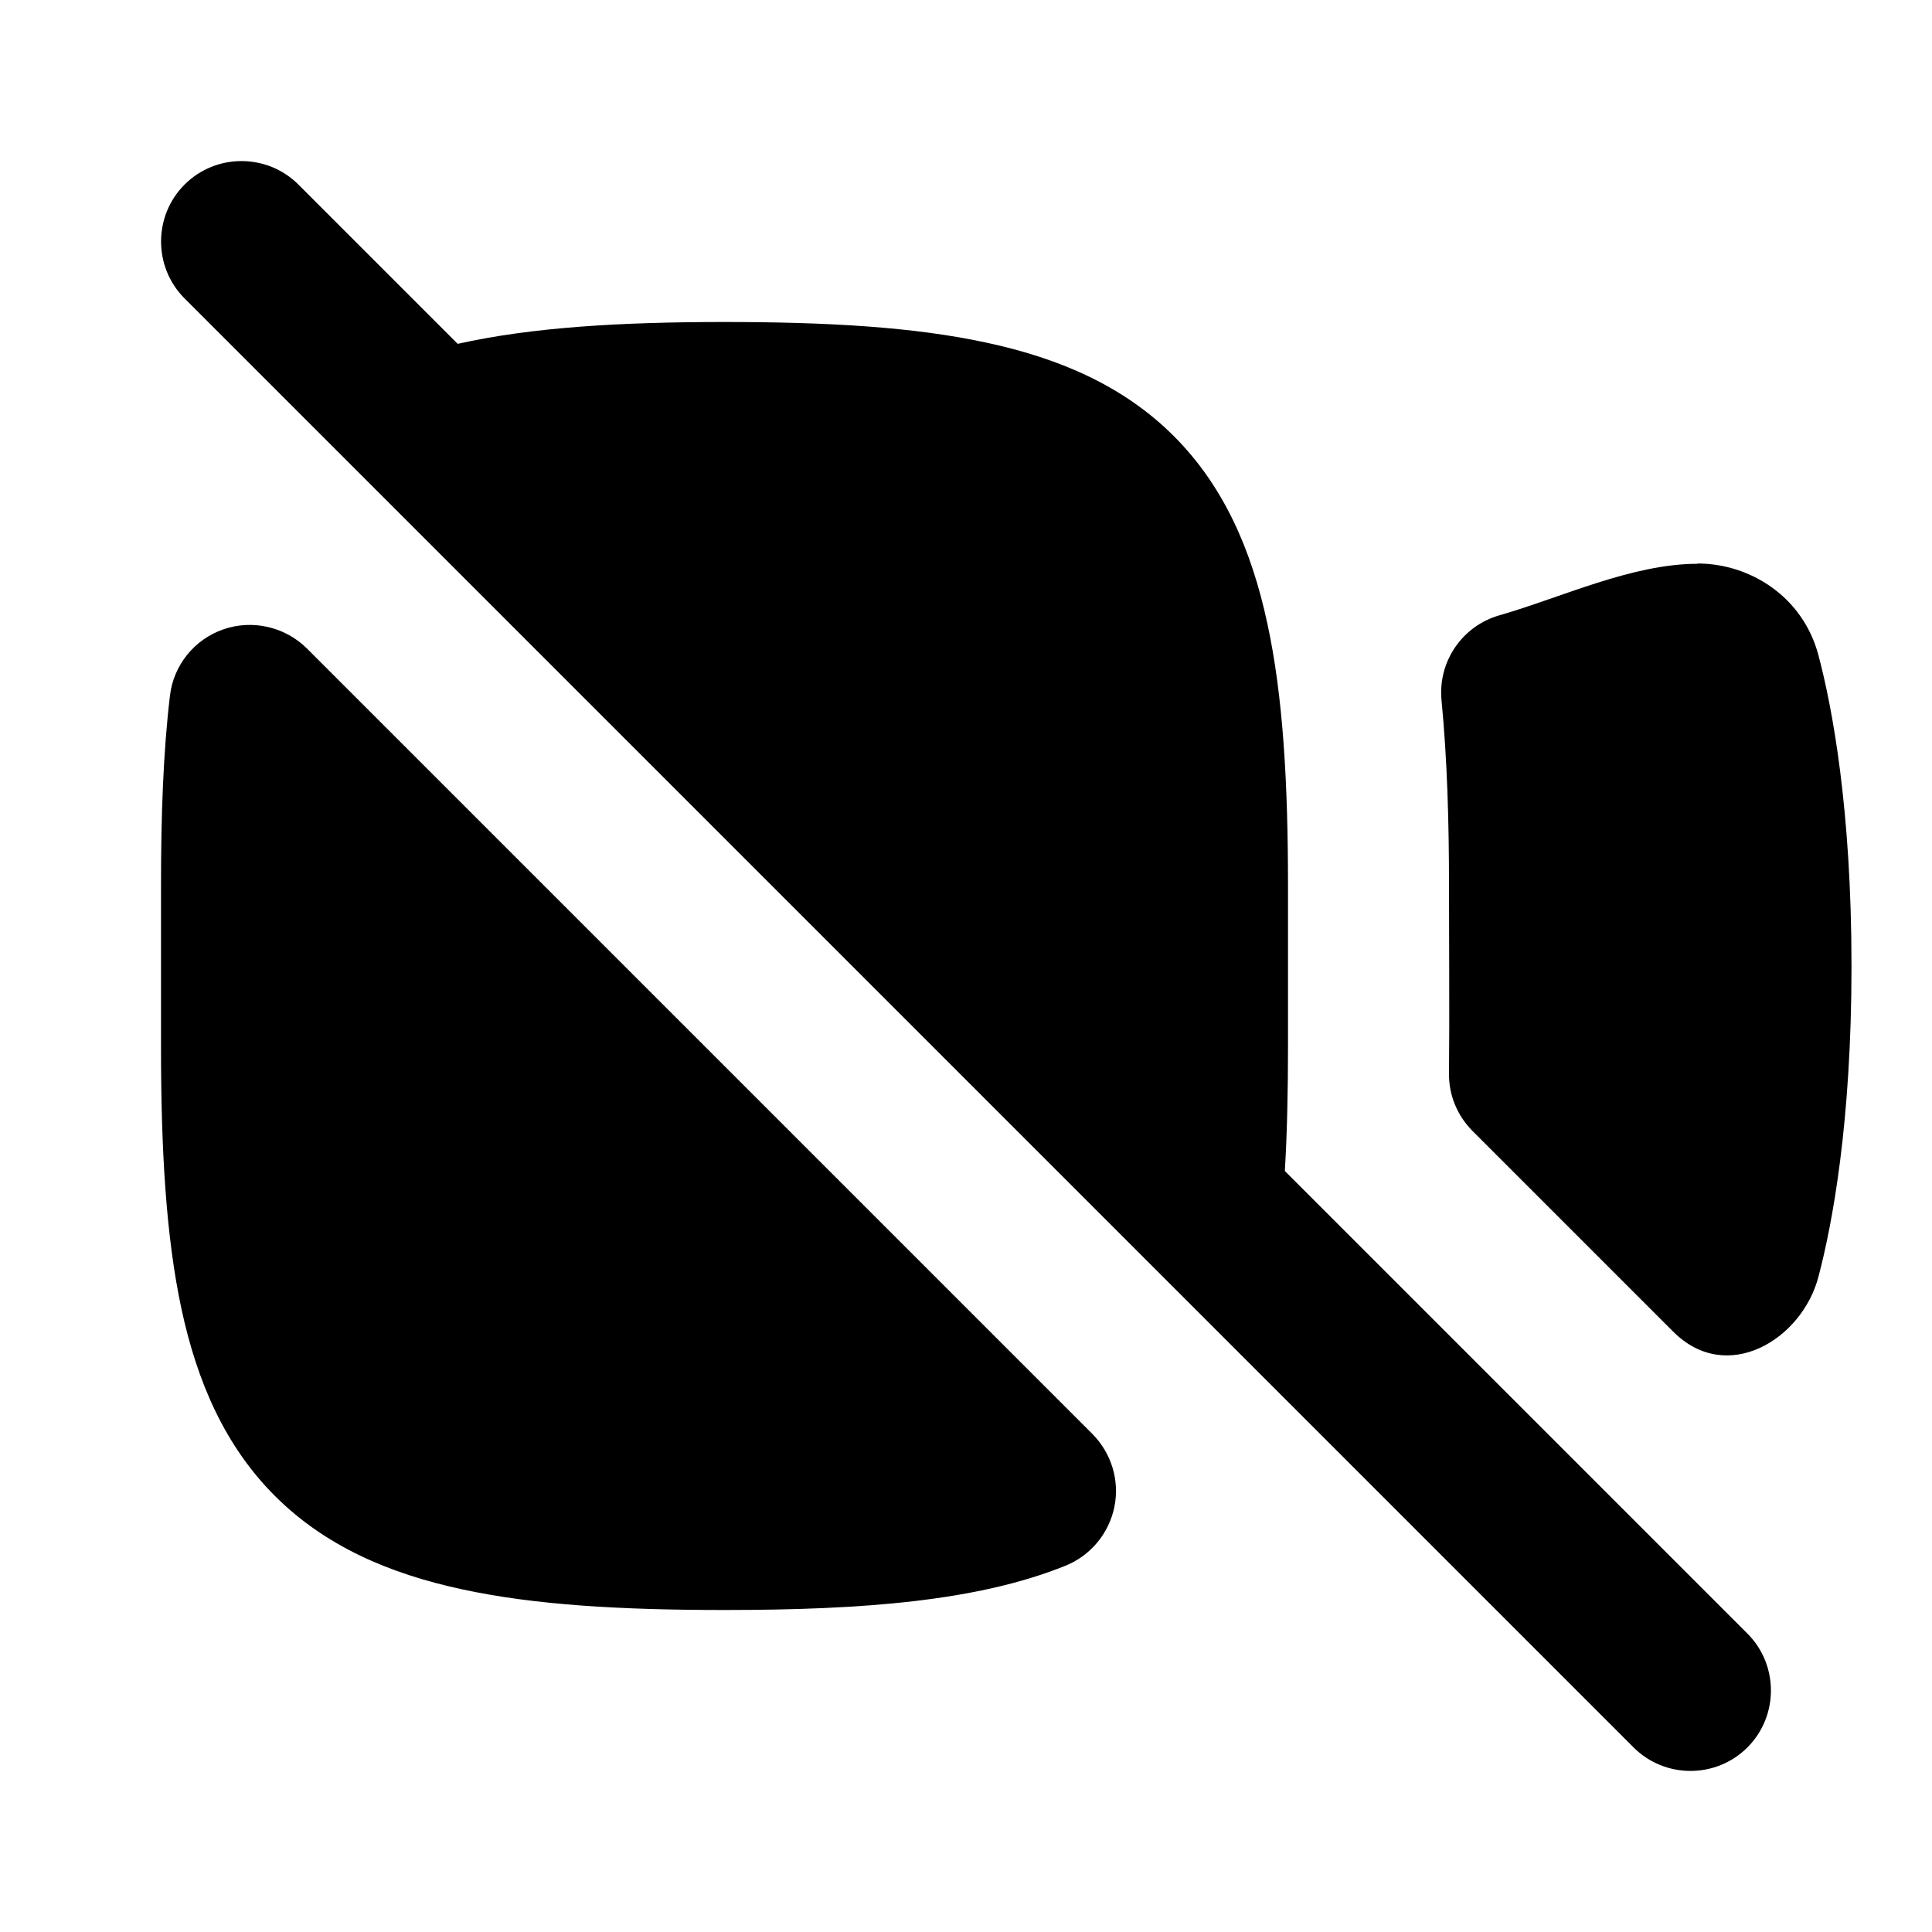 <svg xmlns="http://www.w3.org/2000/svg" viewBox="0 0 672 672"><!--! Font Awesome Pro 7.1.0 by @fontawesome - https://fontawesome.com License - https://fontawesome.com/license (Commercial License) Copyright 2025 Fonticons, Inc. --><path fill="currentColor" d="M64.2 64.2C75.1 53.3 92.9 53.3 103.8 64.2L159.2 119.6C185.1 113.8 216.1 112 252 112C287.6 112 317.9 113.7 343.2 119.2C368.8 124.7 391 134.4 408.3 151.7C425.6 169 435.3 191.2 440.8 216.8C446.3 242.1 448 272.5 448 308L448 364C448 379.5 447.7 393.9 446.9 407.3L607.8 568.2C618.7 579.1 618.7 596.9 607.8 607.8C596.9 618.7 579.1 618.7 568.2 607.8L64.2 103.8C53.3 92.9 53.3 75.1 64.2 64.2zM590.4 196C608.7 196 627.1 207.5 632.5 227.9C637.3 246 644 281.4 644 336C644 390.6 637.3 425.9 632.5 444.1C626.8 465.9 600.7 481.9 582 463.2L512.2 393.4C506.9 388.1 503.9 380.9 504 373.4C504.2 351.6 504 329.8 504 308.1C504 286 503.4 264.3 501.4 243.6C500.1 230.1 508.6 217.7 521.6 214C543.2 207.8 567.6 196.1 590.5 196.1zM77.7 218.9C87.8 215.4 99.1 218 106.7 225.5L380 498.8C386.6 505.5 389.5 515 387.6 524.2C385.7 533.4 379.3 541.1 370.6 544.6C340.1 556.9 300.3 560 251.9 560C216.3 560 186 558.3 160.7 552.8C135.1 547.3 112.9 537.6 95.6 520.3C78.3 503 68.6 480.8 63.1 455.2C57.7 429.9 56 399.6 56 364L56 308C56 283.4 56.8 261.4 59.1 242.1C60.3 231.4 67.6 222.4 77.7 218.9z"/></svg>
